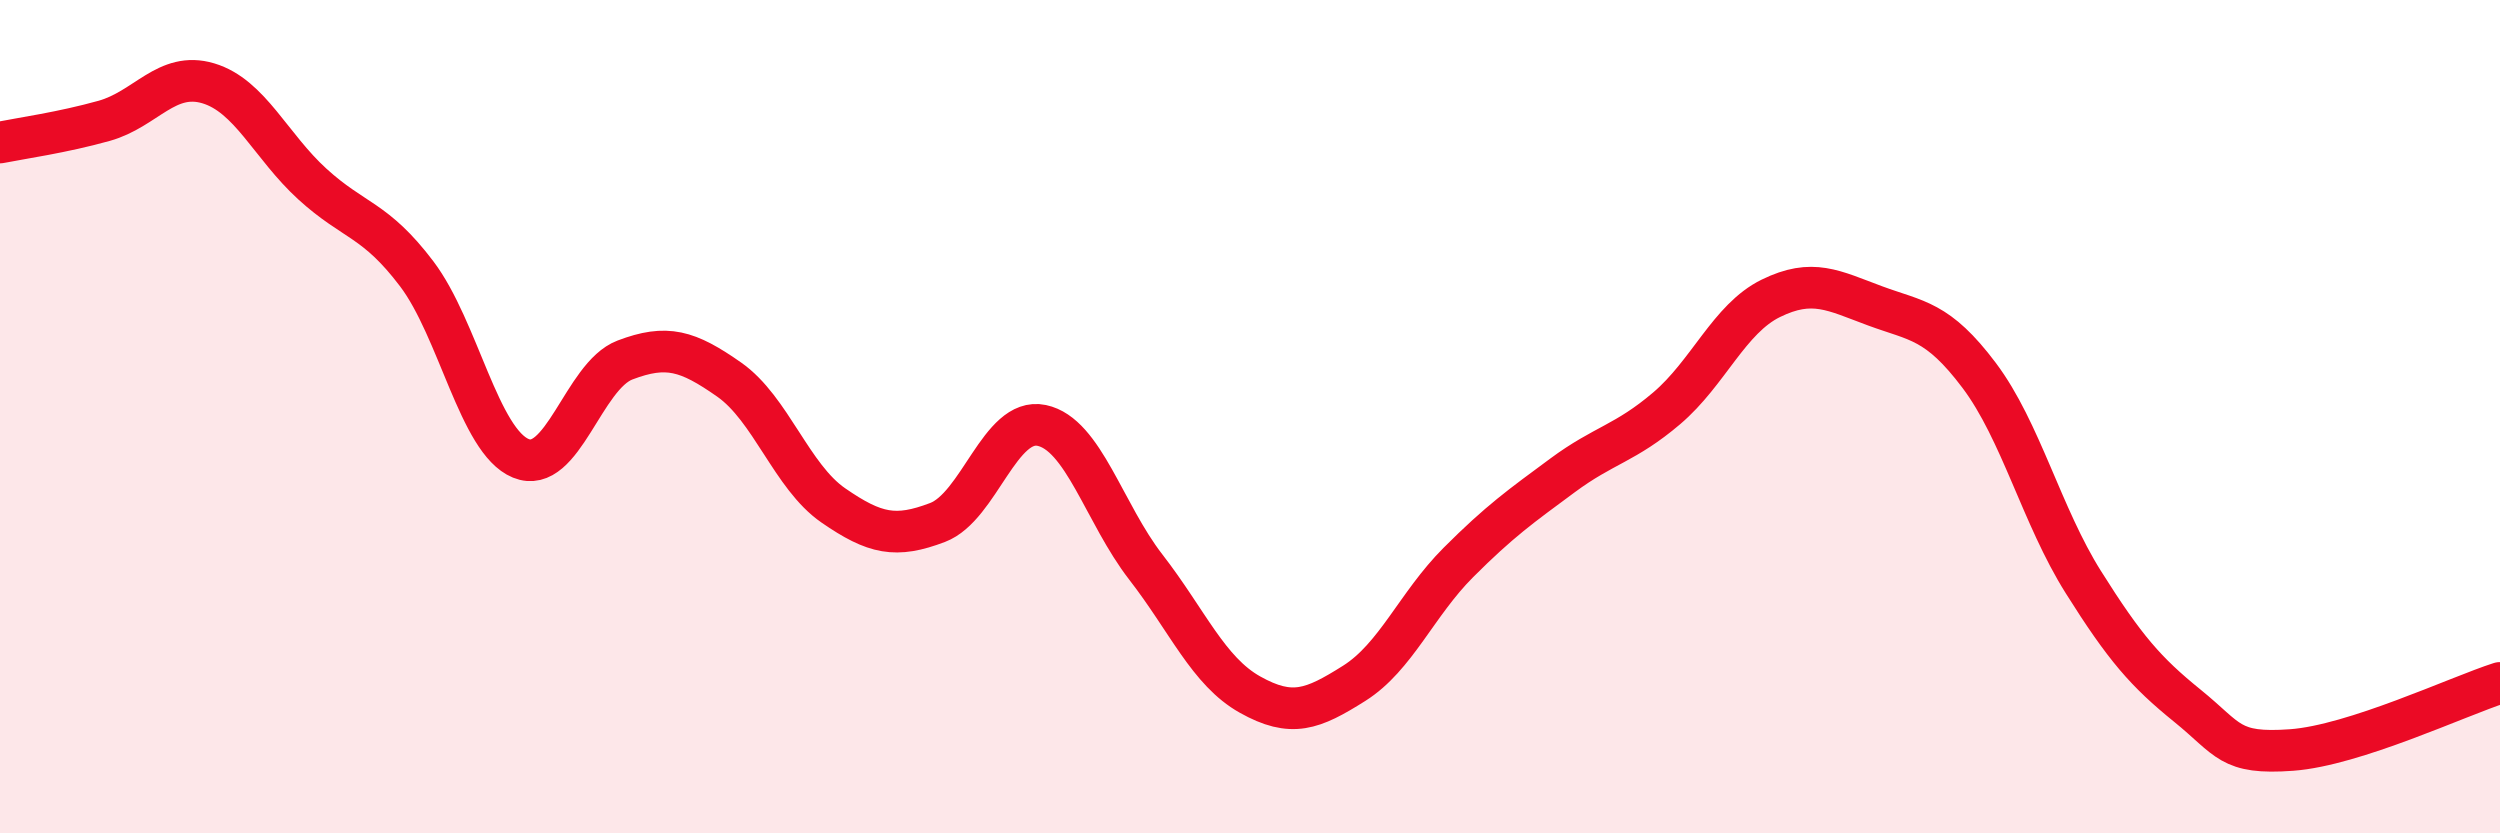 
    <svg width="60" height="20" viewBox="0 0 60 20" xmlns="http://www.w3.org/2000/svg">
      <path
        d="M 0,3.42 C 0.5,3.32 1.5,3.18 2.5,2.9 C 3.5,2.62 4,1.7 5,2 C 6,2.3 6.5,3.51 7.5,4.42 C 8.5,5.33 9,5.25 10,6.57 C 11,7.89 11.5,10.59 12.5,11 C 13.5,11.41 14,9.02 15,8.64 C 16,8.26 16.5,8.41 17.5,9.11 C 18.5,9.81 19,11.44 20,12.13 C 21,12.82 21.5,12.92 22.5,12.54 C 23.5,12.16 24,10 25,10.21 C 26,10.42 26.5,12.32 27.5,13.61 C 28.5,14.9 29,16.11 30,16.67 C 31,17.23 31.5,17.03 32.5,16.4 C 33.5,15.77 34,14.5 35,13.5 C 36,12.5 36.5,12.15 37.5,11.41 C 38.5,10.67 39,10.65 40,9.8 C 41,8.95 41.5,7.65 42.5,7.16 C 43.5,6.67 44,6.97 45,7.34 C 46,7.71 46.5,7.68 47.5,9.01 C 48.5,10.34 49,12.38 50,13.97 C 51,15.56 51.5,16.13 52.5,16.94 C 53.5,17.75 53.5,18.11 55,18 C 56.5,17.89 59,16.71 60,16.39L60 20L0 20Z"
        fill="#EB0A25"
        opacity="0.1"
        stroke-linecap="round"
        stroke-linejoin="round"
      />
      <path
        d="M 0,3.42 C 0.5,3.32 1.5,3.18 2.5,2.9 C 3.5,2.62 4,1.7 5,2 C 6,2.3 6.5,3.51 7.5,4.42 C 8.5,5.33 9,5.25 10,6.57 C 11,7.89 11.5,10.59 12.5,11 C 13.5,11.41 14,9.02 15,8.64 C 16,8.26 16.5,8.41 17.5,9.11 C 18.5,9.81 19,11.44 20,12.13 C 21,12.82 21.5,12.92 22.5,12.54 C 23.5,12.16 24,10 25,10.21 C 26,10.42 26.5,12.32 27.5,13.61 C 28.5,14.9 29,16.11 30,16.67 C 31,17.23 31.5,17.03 32.5,16.4 C 33.5,15.77 34,14.5 35,13.5 C 36,12.5 36.5,12.15 37.5,11.41 C 38.5,10.67 39,10.65 40,9.8 C 41,8.95 41.5,7.65 42.5,7.16 C 43.5,6.67 44,6.97 45,7.34 C 46,7.71 46.5,7.68 47.5,9.01 C 48.5,10.34 49,12.38 50,13.97 C 51,15.56 51.5,16.13 52.5,16.94 C 53.5,17.75 53.5,18.11 55,18 C 56.5,17.89 59,16.71 60,16.39"
        stroke="#EB0A25"
        stroke-width="1"
        fill="none"
        stroke-linecap="round"
        stroke-linejoin="round"
      />
    </svg>
  
